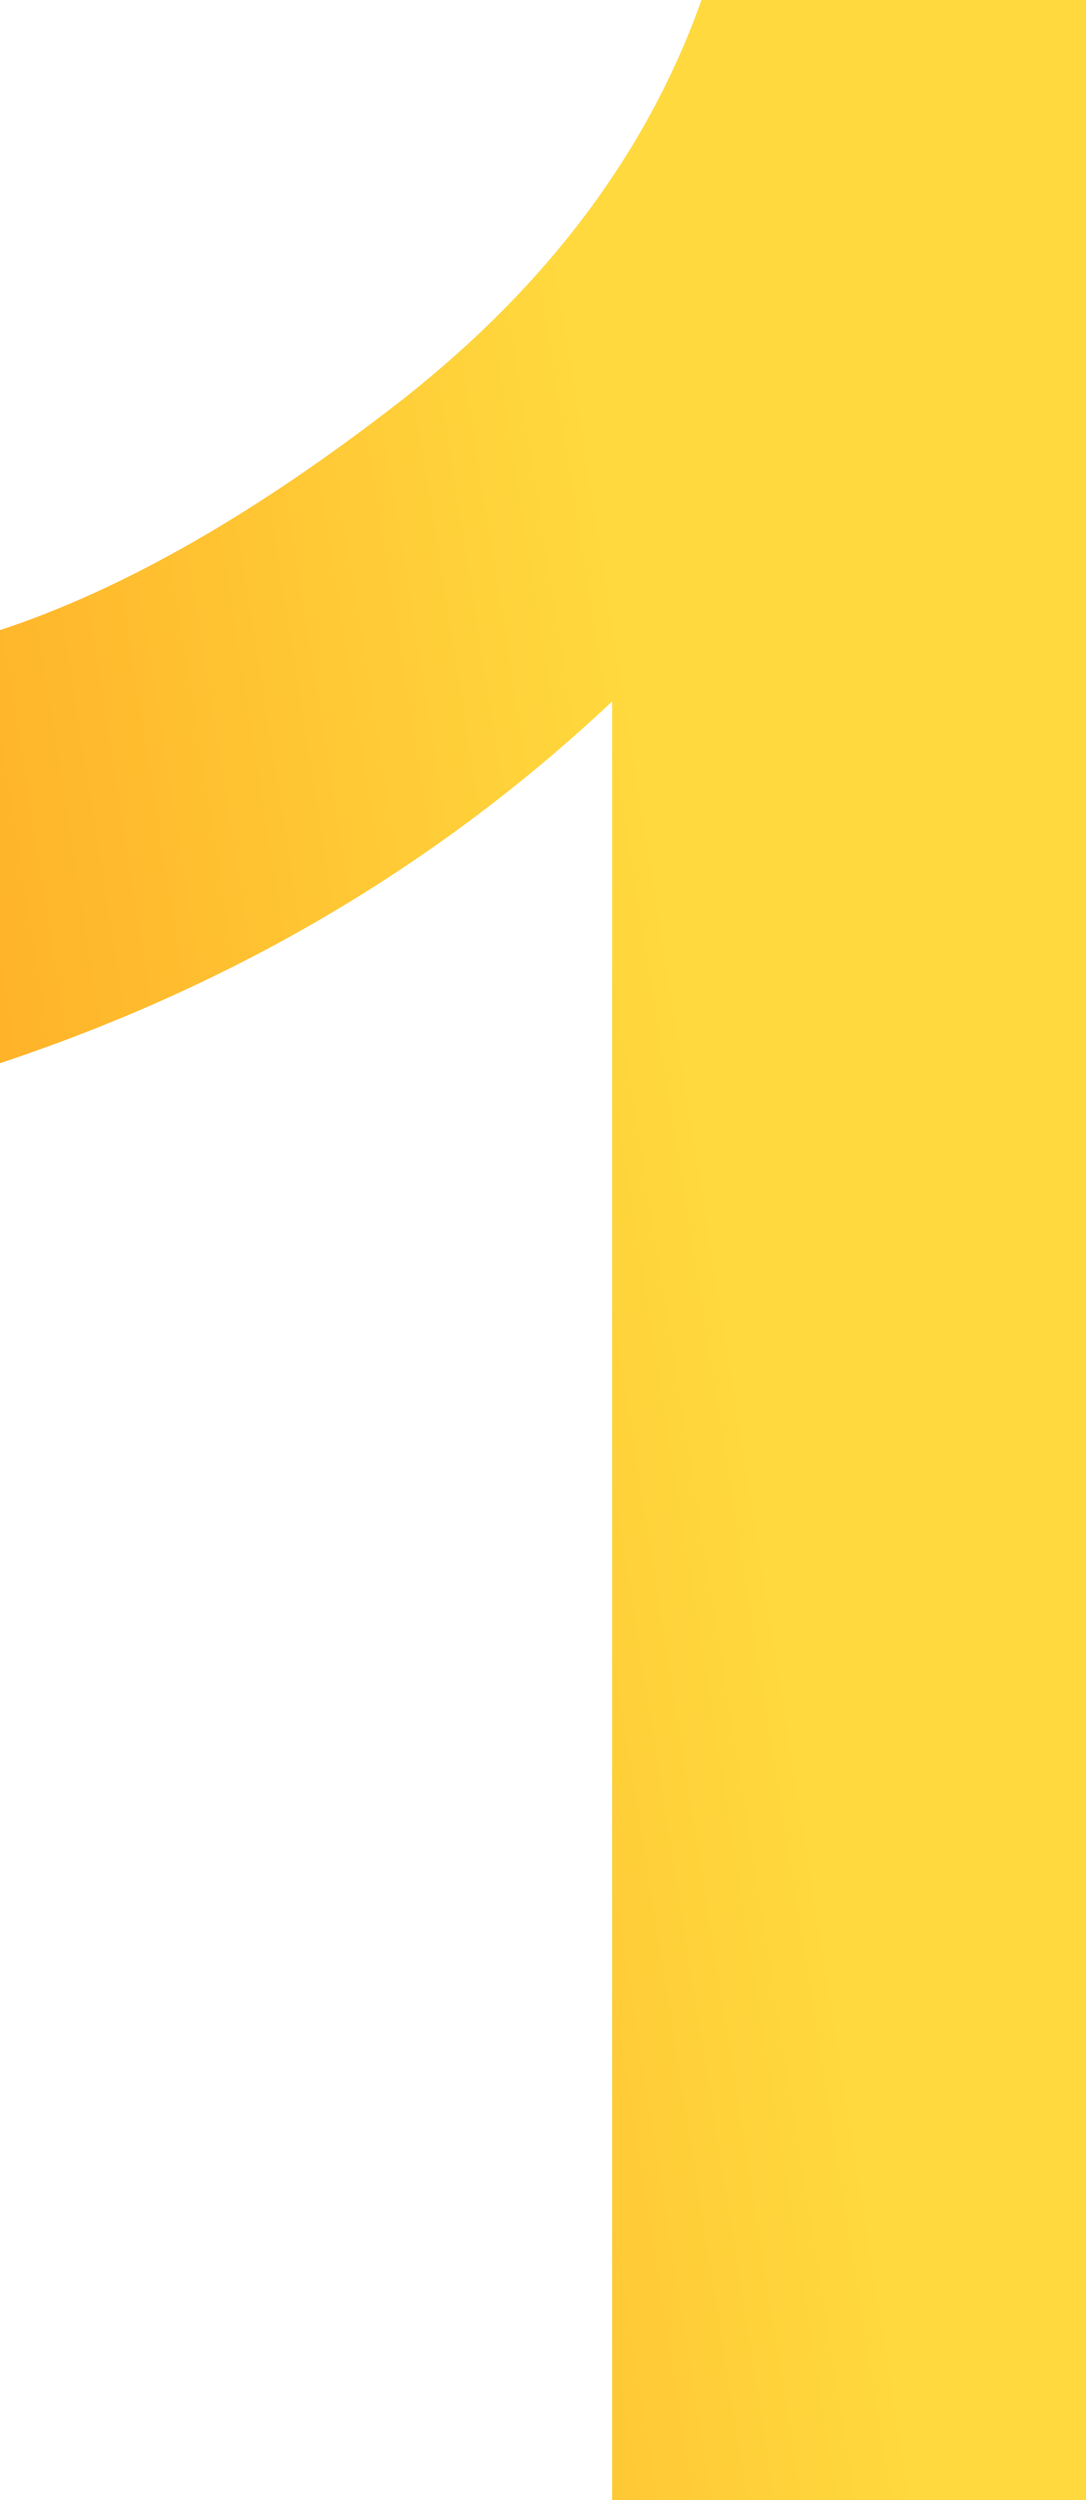 <?xml version="1.0" encoding="UTF-8"?> <svg xmlns="http://www.w3.org/2000/svg" width="40" height="92" viewBox="0 0 40 92" fill="none"> <path d="M40 92H22.547V25.812C16.17 31.812 8.654 36.25 0 39.125V23.188C4.555 21.688 9.503 18.854 14.845 14.688C20.186 10.479 23.851 5.583 25.838 0H40V92Z" fill="url(#paint0_linear_632_897)"></path> <defs> <linearGradient id="paint0_linear_632_897" x1="22.996" y1="23.778" x2="-47.988" y2="35.038" gradientUnits="userSpaceOnUse"> <stop stop-color="#FFD93E"></stop> <stop offset="1" stop-color="#FF6B00"></stop> </linearGradient> </defs> </svg> 